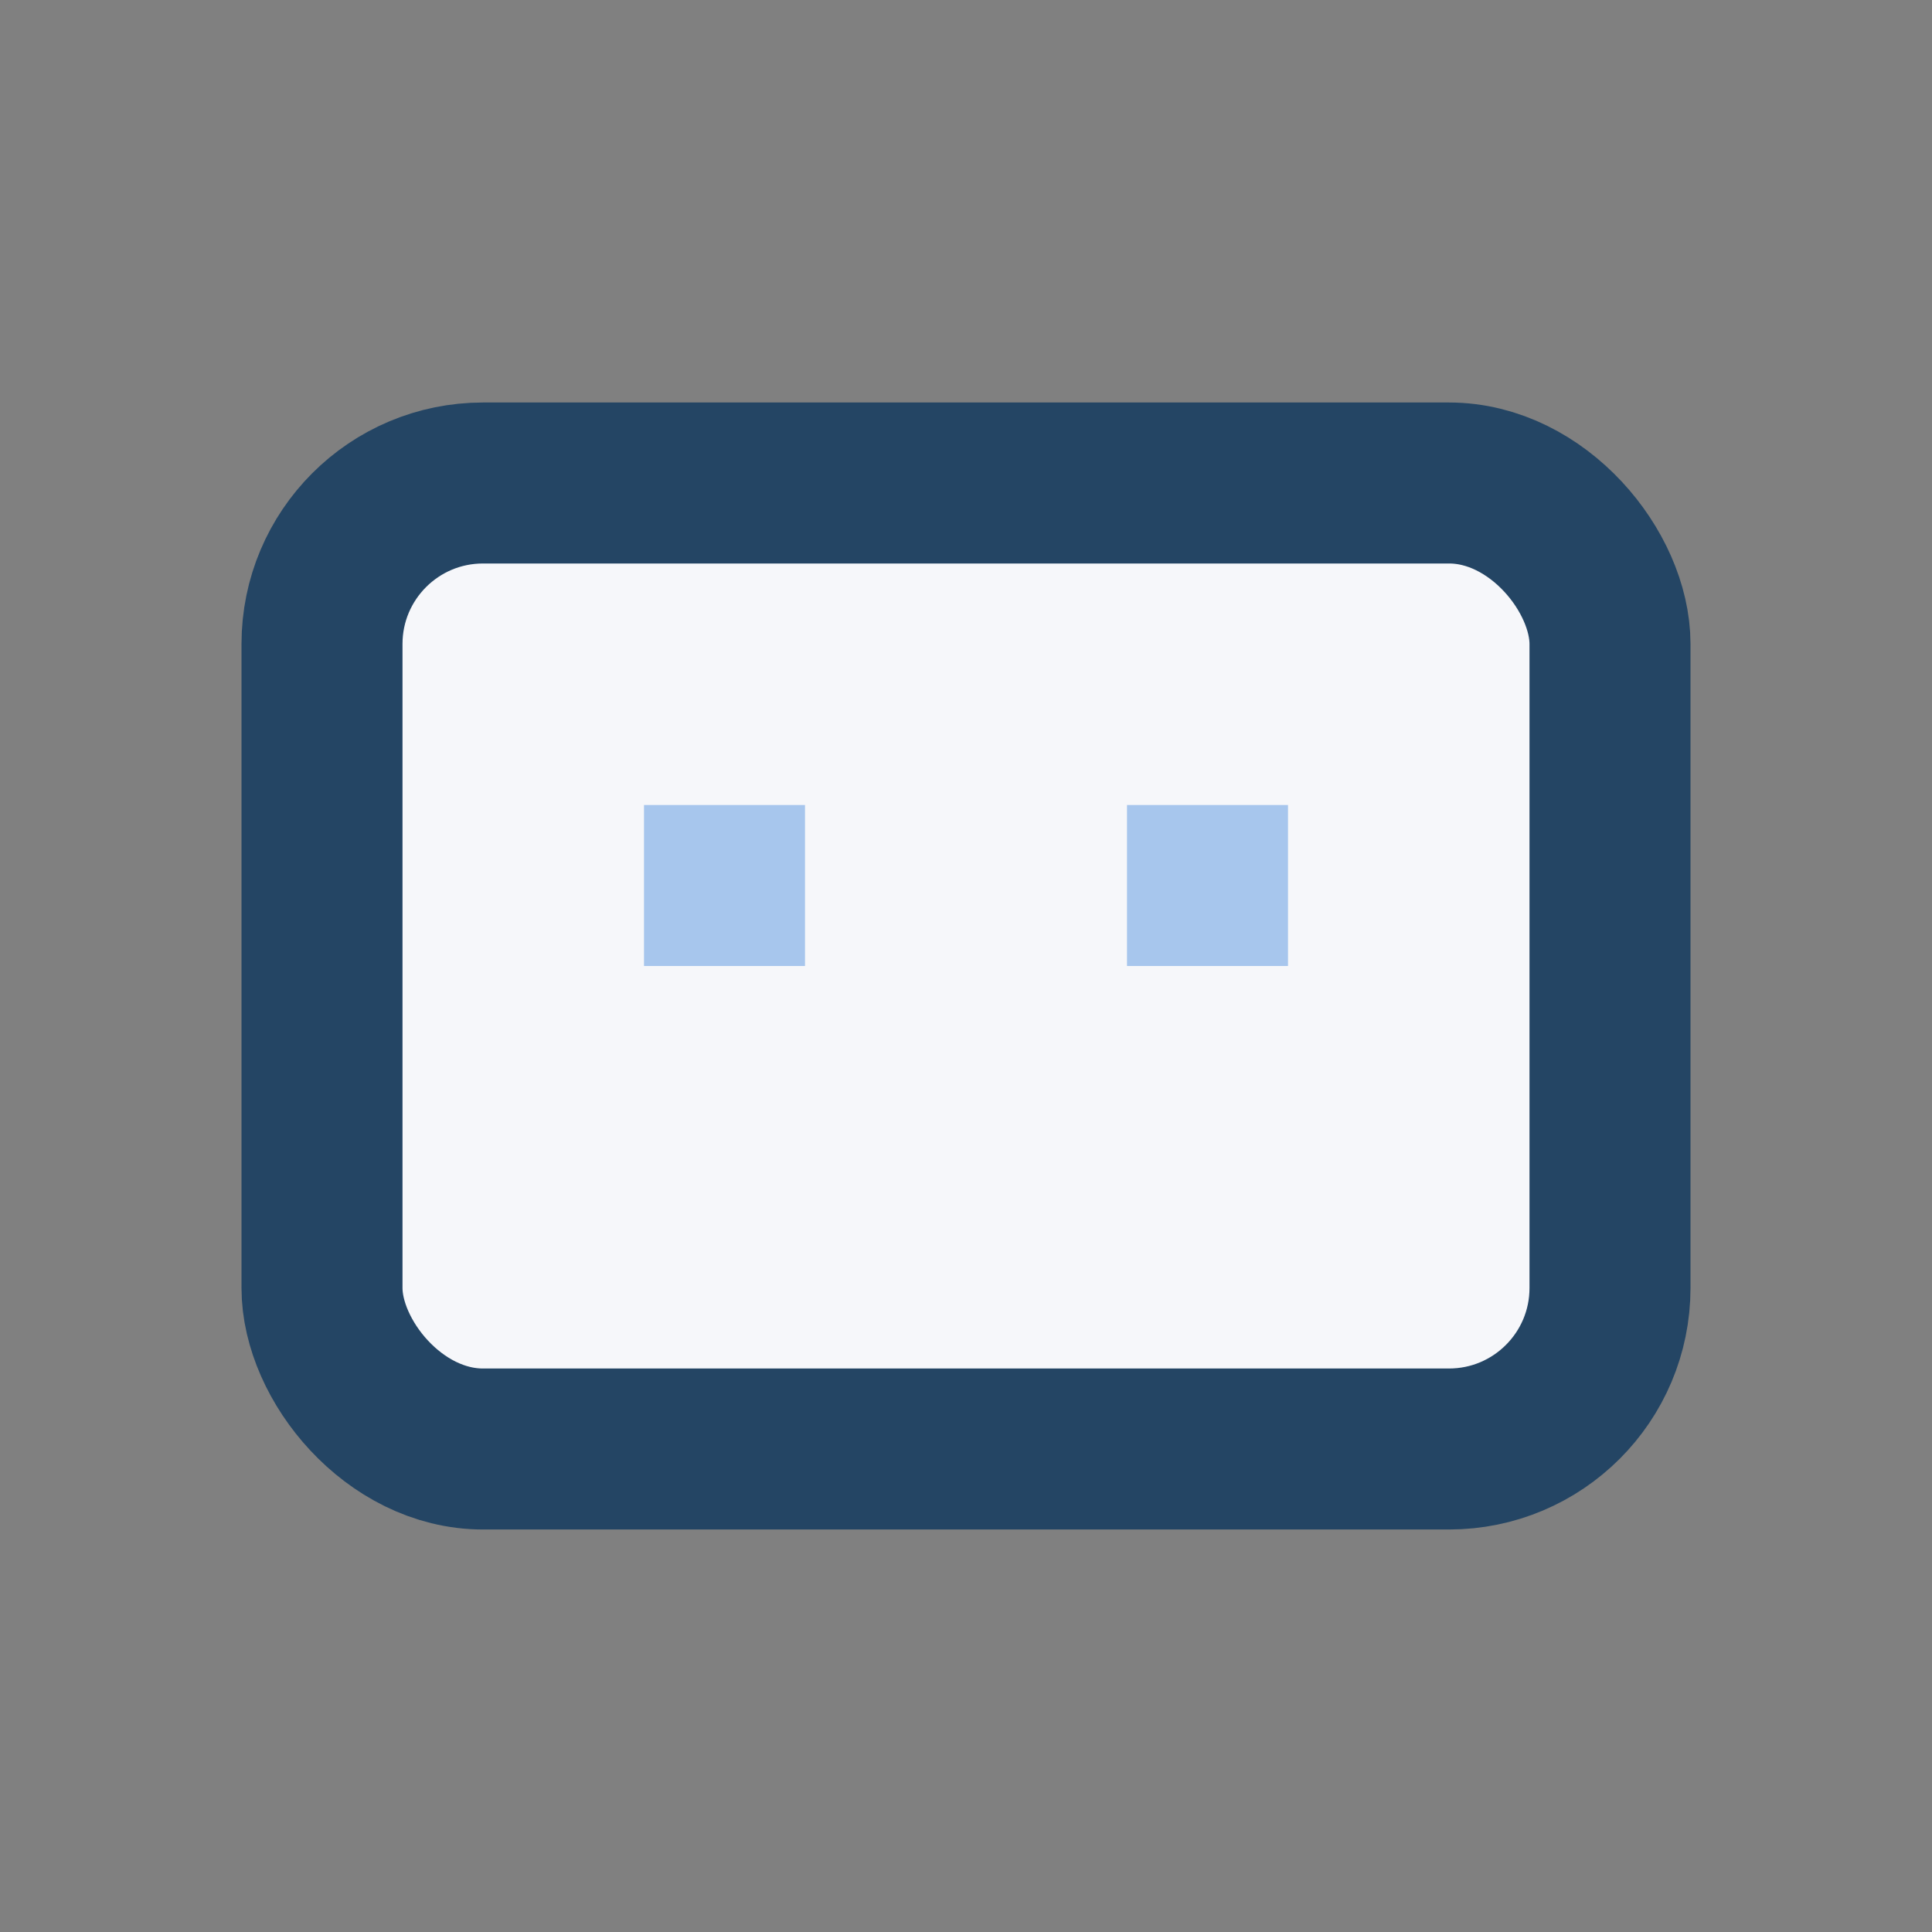 <?xml version="1.0" encoding="UTF-8"?>
<svg xmlns="http://www.w3.org/2000/svg" width="24" height="24" viewBox="0 0 24 24"><rect x="0" y="0" width="24" height="24" fill="#808080" stroke="none"/><rect x="4" y="6" width="16" height="12" rx="2" fill="#F6F7FA" stroke="#244564" stroke-width="2"/><rect x="8" y="10" width="2" height="2" fill="#A7C6ED"/><rect x="14" y="10" width="2" height="2" fill="#A7C6ED"/></svg>